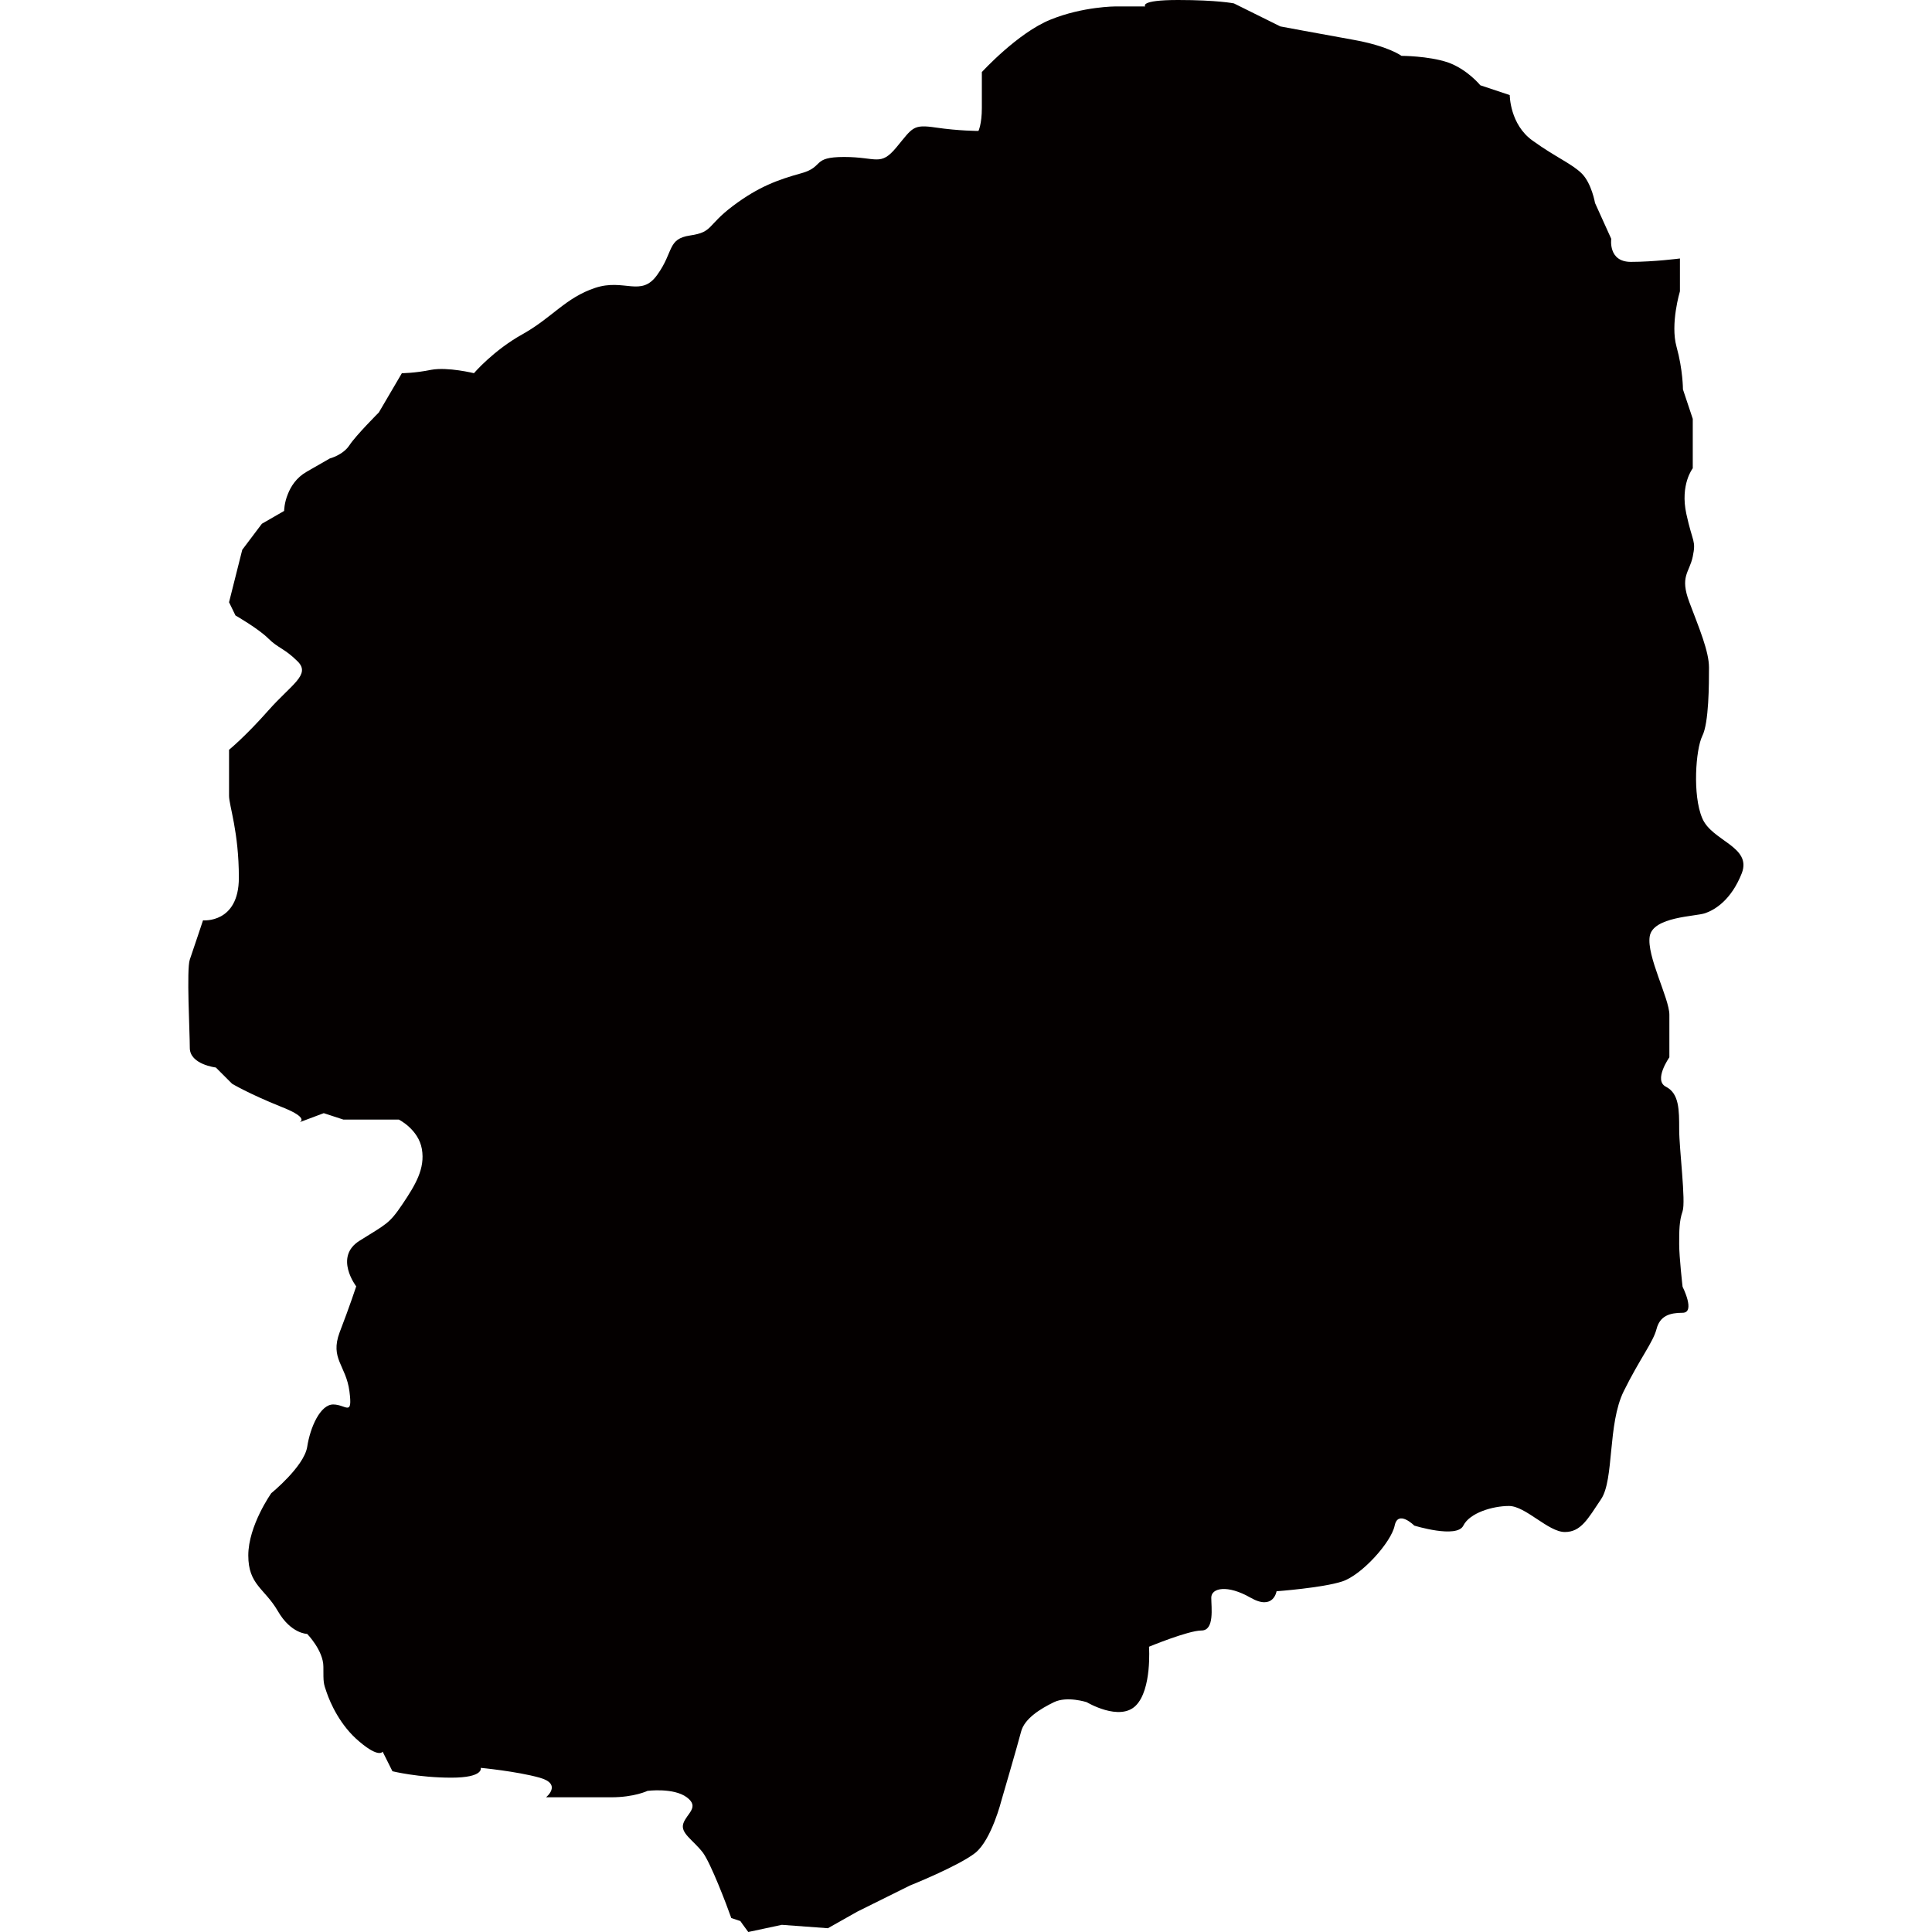 <svg xmlns="http://www.w3.org/2000/svg" xml:space="preserve" style="enable-background:new 0 0 512 512" viewBox="0 0 512 512"><path d="m69.4 138.8-5.2 6.9-3.5 13.9 1.7 3.5s6.1 3.5 8.7 6.1 4.3 2.6 7.8 6.1-1.7 6.1-7.8 13-10.4 10.4-10.4 10.4v12.2c0 2.6 2.6 9.5 2.6 21.7s-9.5 11.3-9.5 11.3-2.6 7.8-3.5 10.4c-.9 2.6 0 19.1 0 23.4 0 4.4 6.9 5.2 6.9 5.2l4.3 4.3s4.3 2.6 13 6.1c6.4 2.5 5.7 3.7 4.9 4.1l6.4-2.4 5.2 1.7h14.7s5.2 2.6 6.1 7.8c.9 5.2-1.7 9.5-5.2 14.7s-4.3 5.2-11.3 9.6c-6.9 4.3-.9 12.1-.9 12.1s-1.7 5.2-4.4 12.2c-2.6 7 1.7 8.7 2.6 15.6s-.9 3.5-4.3 3.5-6.1 6-6.9 11.3c-.9 5.2-9.5 12.2-9.5 12.2s-6.1 8.6-6.1 16.5c0 7.8 4.3 8.7 7.8 14.7 3.5 6.1 7.8 6.1 7.8 6.1s4.3 4.4 4.3 8.7c0 4.4 0 4.3.9 6.9s3.5 8.7 8.7 13c5.2 4.4 6.1 2.6 6.1 2.6l2.6 5.2s6.9 1.7 15.6 1.7 7.8-2.6 7.8-2.6 9.5.9 15.6 2.6 1.7 5.2 1.7 5.2H162c6.1 0 9.6-1.7 9.6-1.7s6.9-.9 10.4 1.7 0 4.3-.9 6.9 2.6 4.4 5.2 7.8c2.1 2.9 6.2 13.6 7.5 17.3l2.4.8s.9 1.3 2.1 2.9l8.9-1.9 12.2.9 7.8-4.4 13.9-6.9s13-5.2 17.4-8.7c4.3-3.5 6.9-13.9 6.9-13.9s4.3-14.7 5.2-18.2c.9-3.5 5.2-6.1 8.7-7.8 3.5-1.7 8.7 0 8.7 0s8.7 5.2 13 .9c4.3-4.3 3.5-15.6 3.5-15.6s10.4-4.3 13.9-4.3 2.6-6.1 2.6-8.7 4.3-3.5 10.4 0 6.9-1.7 6.9-1.7 12.2-.9 17.4-2.6c5.2-1.7 13-10.4 13.9-14.8.9-4.3 5.2 0 5.2 0s11.3 3.5 13 0c1.7-3.4 7.8-5.2 12.1-5.2 4.4 0 10.4 6.9 14.8 6.9 4.3 0 6.1-3.5 9.6-8.7s1.7-19.9 6-28.6 7.8-13 8.7-16.5c.9-3.5 3.5-4.3 6.9-4.3 3.5 0 0-6.9 0-6.9s-.9-7.8-.9-11.3 0-6.1.9-8.7-.9-16.5-.9-21.7 0-9.5-3.5-11.3c-3.4-1.7.9-7.8.9-7.8v-11.3c0-4.3-6.1-15.6-5.2-20.8s12.2-5.2 14.7-6.1c2.6-.9 6.9-3.5 9.7-10.6 2.7-7.1-8-8.5-10.5-14.6-2.6-6.1-1.7-18.2 0-21.7 1.8-3.5 1.8-13.9 1.8-18.2s-2.6-10.4-5.2-17.3 0-7.8.9-12.1c.9-4.4 0-3.5-1.7-11.3s1.7-12.1 1.7-12.1v-7.3c-3 .6-5.2 1.6-5.2 1.6s2.3-1 5.2-1.6V111l-2.6-7.8s0-5.2-1.7-11.3c-1.7-6.1.9-14.7.9-14.7v-8.7s-6.9.9-13 .9-5.2-6.1-5.2-6.1l-4.3-9.5s-.9-5.2-3.5-7.8-6.9-4.3-13-8.7c-6.1-4.3-6.1-12.1-6.1-12.1l-7.8-2.6s-3.5-4.3-8.7-6.1c-5.2-1.7-12.2-1.7-12.2-1.7s-3.4-2.6-13-4.3C348.9 8.8 339.3 7 339.3 7L327 .9s-4.4-.9-14.8-.9-8.7 1.7-8.7 1.7h-7.8s-8.7 0-17.3 3.5c-8.7 3.5-18.2 13.9-18.2 13.9v9.5c0 4.3-.9 6.1-.9 6.1s-5.2 0-11.3-.9-6.1 0-10.4 5.2c-4.3 5.2-5.2 2.6-13.9 2.6s-5.2 2.6-11.3 4.3-11.3 3.5-18.2 8.7-5.2 6.9-11.3 7.8c-6.1.9-4.3 4.3-8.7 10.4-4.3 6.1-8.7.9-16.5 3.5s-11.3 7.8-19.1 12.2c-7.8 4.3-13 10.4-13 10.4s-6.9-1.7-11.3-.9c-4.4.9-7.8.9-7.8.9l-6.1 10.4s-6.1 6.1-7.8 8.7c-1.7 2.6-5.2 3.5-5.2 3.5l-6.1 3.5c-2.8 1.6-4.2 3.9-5 5.9l2.2.5-2.2-.5c-1 2.4-1 4.5-1 4.5l-5.9 3.4z" style="fill:#040000"/></svg>
